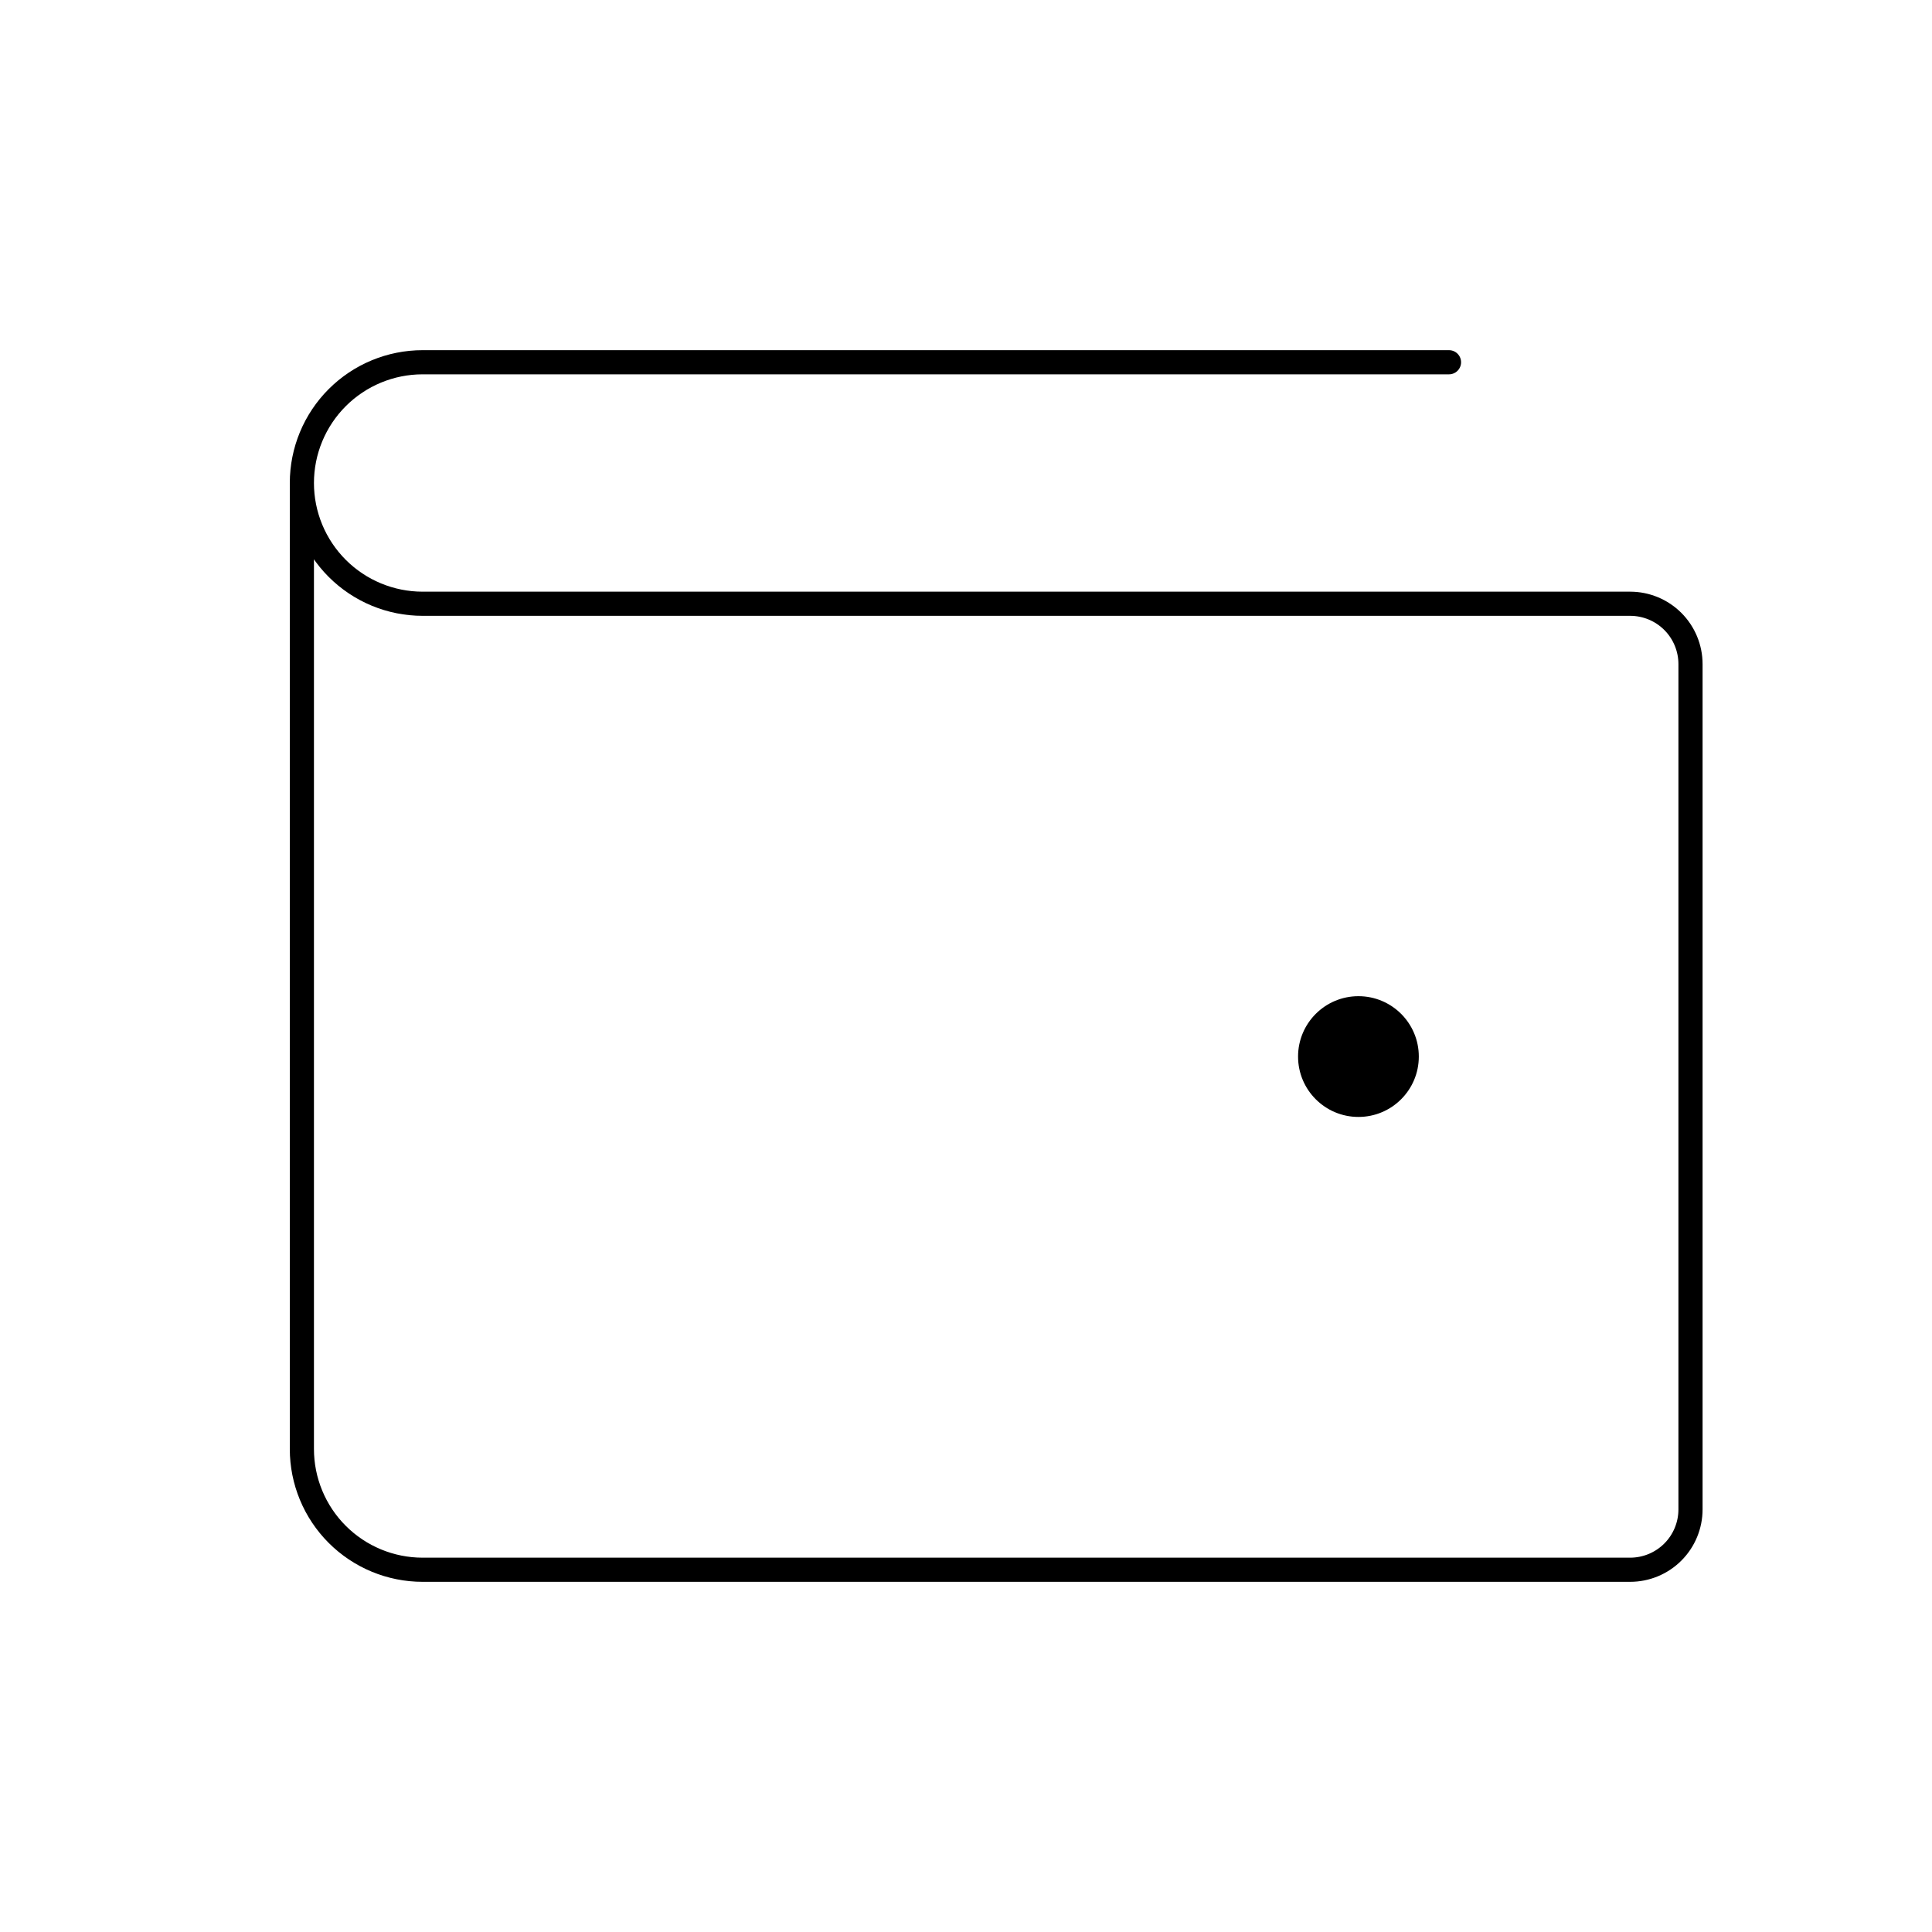 <?xml version="1.0" encoding="UTF-8"?> <svg xmlns="http://www.w3.org/2000/svg" width="80" height="80" viewBox="0 0 80 80" fill="none"><g clip-path="url(#clip0_293_12105)"><path d="M12.5 20V60C12.5 61.326 13.027 62.598 13.964 63.535C14.902 64.473 16.174 65 17.5 65H67.5C68.163 65 68.799 64.737 69.268 64.268C69.737 63.799 70 63.163 70 62.5V27.5C70 26.837 69.737 26.201 69.268 25.732C68.799 25.263 68.163 25 67.5 25H17.5C16.174 25 14.902 24.473 13.964 23.535C13.027 22.598 12.5 21.326 12.5 20ZM12.5 20C12.5 18.674 13.027 17.402 13.964 16.465C14.902 15.527 16.174 15 17.5 15H60" stroke="black" stroke-linecap="round" stroke-linejoin="round"></path><path d="M56.25 46.25C57.631 46.25 58.75 45.131 58.75 43.75C58.75 42.369 57.631 41.25 56.25 41.25C54.869 41.25 53.75 42.369 53.75 43.75C53.75 45.131 54.869 46.25 56.25 46.25Z" fill="black"></path></g><defs><clipPath id="clip0_293_12105"><rect width="80" height="80" fill="white"></rect></clipPath></defs></svg> 